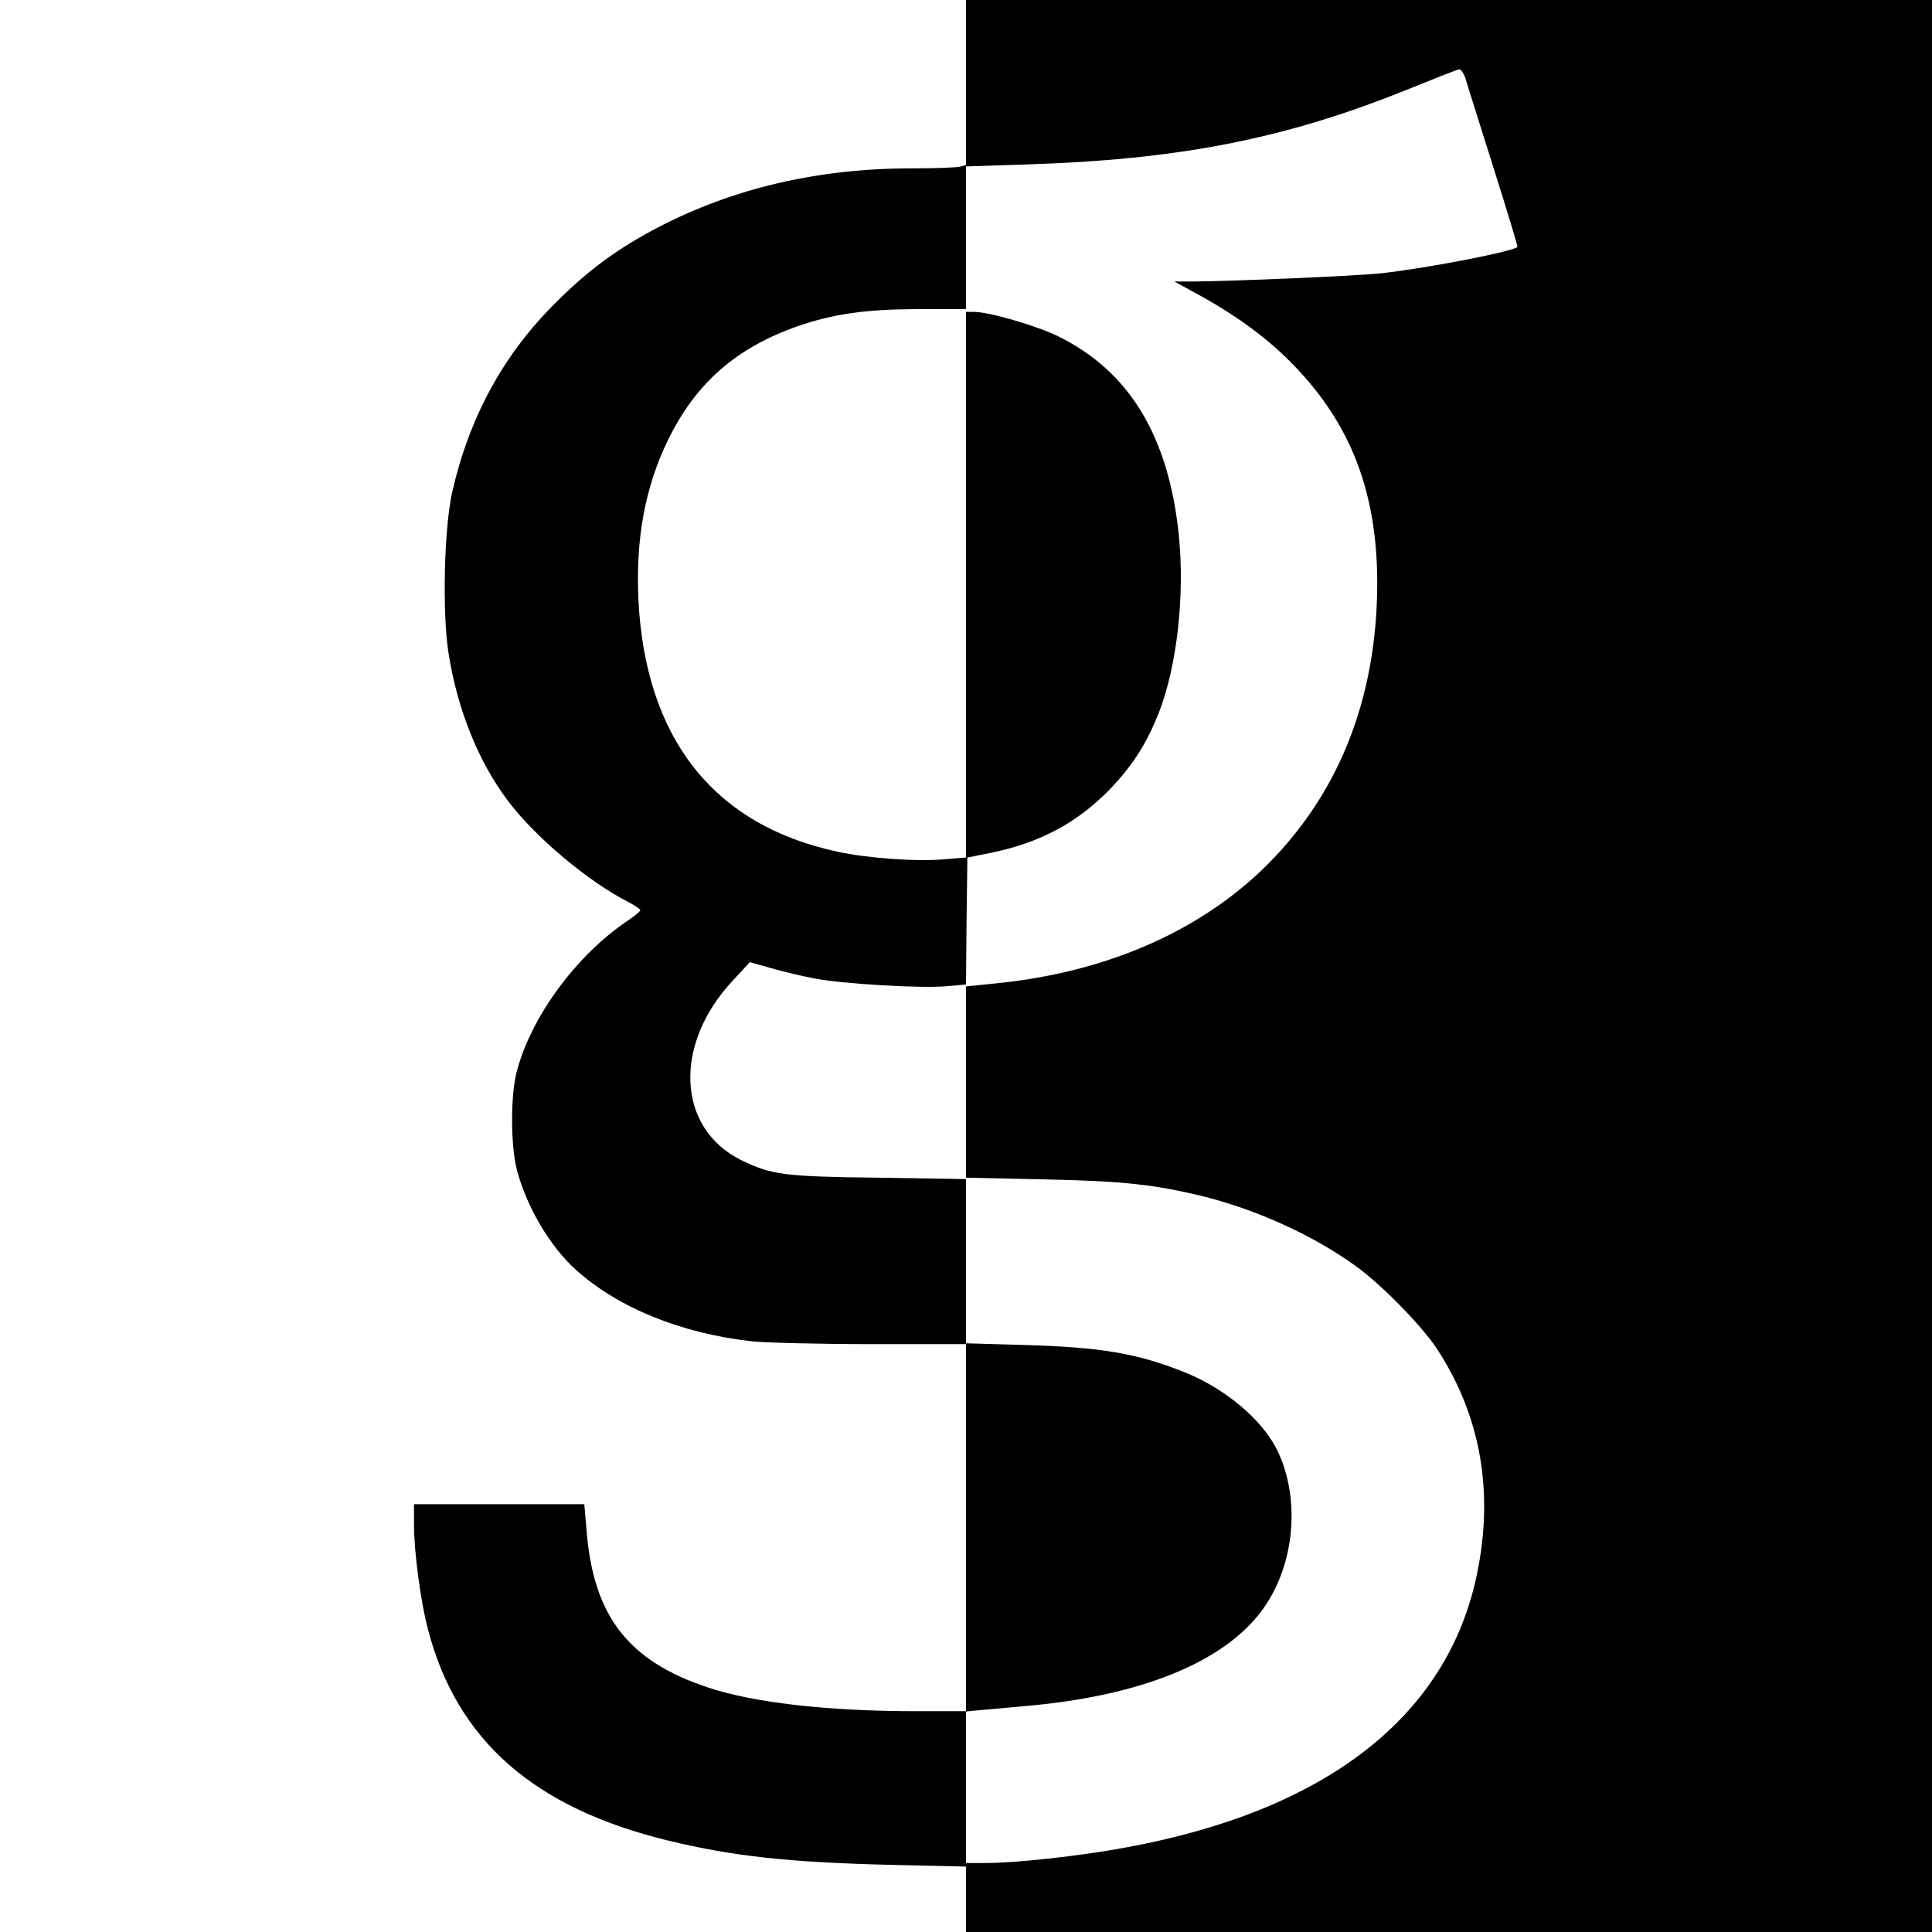<?xml version="1.0" standalone="no"?>
<!DOCTYPE svg PUBLIC "-//W3C//DTD SVG 20010904//EN"
 "http://www.w3.org/TR/2001/REC-SVG-20010904/DTD/svg10.dtd">
<svg version="1.0" xmlns="http://www.w3.org/2000/svg"
 width="700pt" height="700pt" viewBox="0 0 700 700"
 preserveAspectRatio="xMidYMid meet">
<g transform="translate(0,700) scale(0.1,-0.1)"
fill="#000000" stroke="none">
<path d="M3500 6701 l0 -299 -22 -6 c-13 -3 -91 -6 -175 -6 -339 0 -647 -72
-921 -215 -143 -75 -250 -153 -367 -270 -192 -190 -315 -417 -377 -690 -29
-132 -36 -432 -13 -581 32 -204 108 -393 215 -535 98 -131 292 -294 438 -368
23 -12 42 -25 42 -29 0 -4 -22 -22 -49 -40 -183 -124 -346 -345 -398 -542 -24
-87 -23 -271 0 -360 36 -134 120 -277 214 -361 152 -137 380 -230 638 -259 50
-5 244 -10 433 -10 l342 0 0 -665 0 -665 -183 0 c-317 0 -588 31 -752 86 -290
96 -416 260 -440 572 l-8 92 -308 0 -309 0 0 -74 c0 -98 24 -280 51 -381 105
-401 384 -646 871 -764 237 -57 436 -79 816 -88 l262 -6 0 -119 0 -118 1750 0
1750 0 0 3500 0 3500 -1750 0 -1750 0 0 -299z m1809 17 c5 -18 51 -163 101
-322 50 -158 90 -289 88 -291 -23 -18 -330 -77 -492 -95 -93 -10 -540 -29
-686 -30 l-65 0 97 -53 c138 -77 247 -158 339 -254 206 -214 299 -461 299
-787 -1 -425 -145 -779 -424 -1044 -238 -224 -565 -364 -948 -404 l-118 -12 0
-346 0 -347 278 -6 c293 -6 409 -19 587 -63 193 -49 395 -141 547 -251 93 -67
237 -214 293 -298 159 -242 209 -518 146 -820 -107 -514 -546 -856 -1273 -989
-160 -30 -397 -56 -503 -56 l-75 0 0 274 0 275 53 5 c28 2 108 10 177 16 426
39 732 170 860 371 105 162 119 393 35 560 -56 109 -189 220 -335 278 -171 68
-302 90 -582 98 l-208 6 0 298 0 297 -317 5 c-343 4 -388 10 -498 64 -232 115
-247 417 -31 649 l63 68 74 -21 c41 -12 112 -29 159 -38 105 -20 391 -37 482
-28 l68 6 2 230 3 230 85 17 c175 36 308 106 425 224 87 89 139 170 185 287
65 169 93 423 71 641 -37 358 -179 592 -436 719 -79 39 -251 89 -306 89 l-29
0 0 -989 0 -988 -87 -7 c-98 -8 -272 5 -378 28 -450 96 -698 412 -722 916 -10
220 25 407 107 575 100 206 247 335 470 413 130 45 249 62 442 62 l168 0 0
258 0 259 213 7 c558 17 943 93 1382 270 99 40 185 74 192 75 6 0 16 -14 22
-31z"/>
</g>
</svg>
